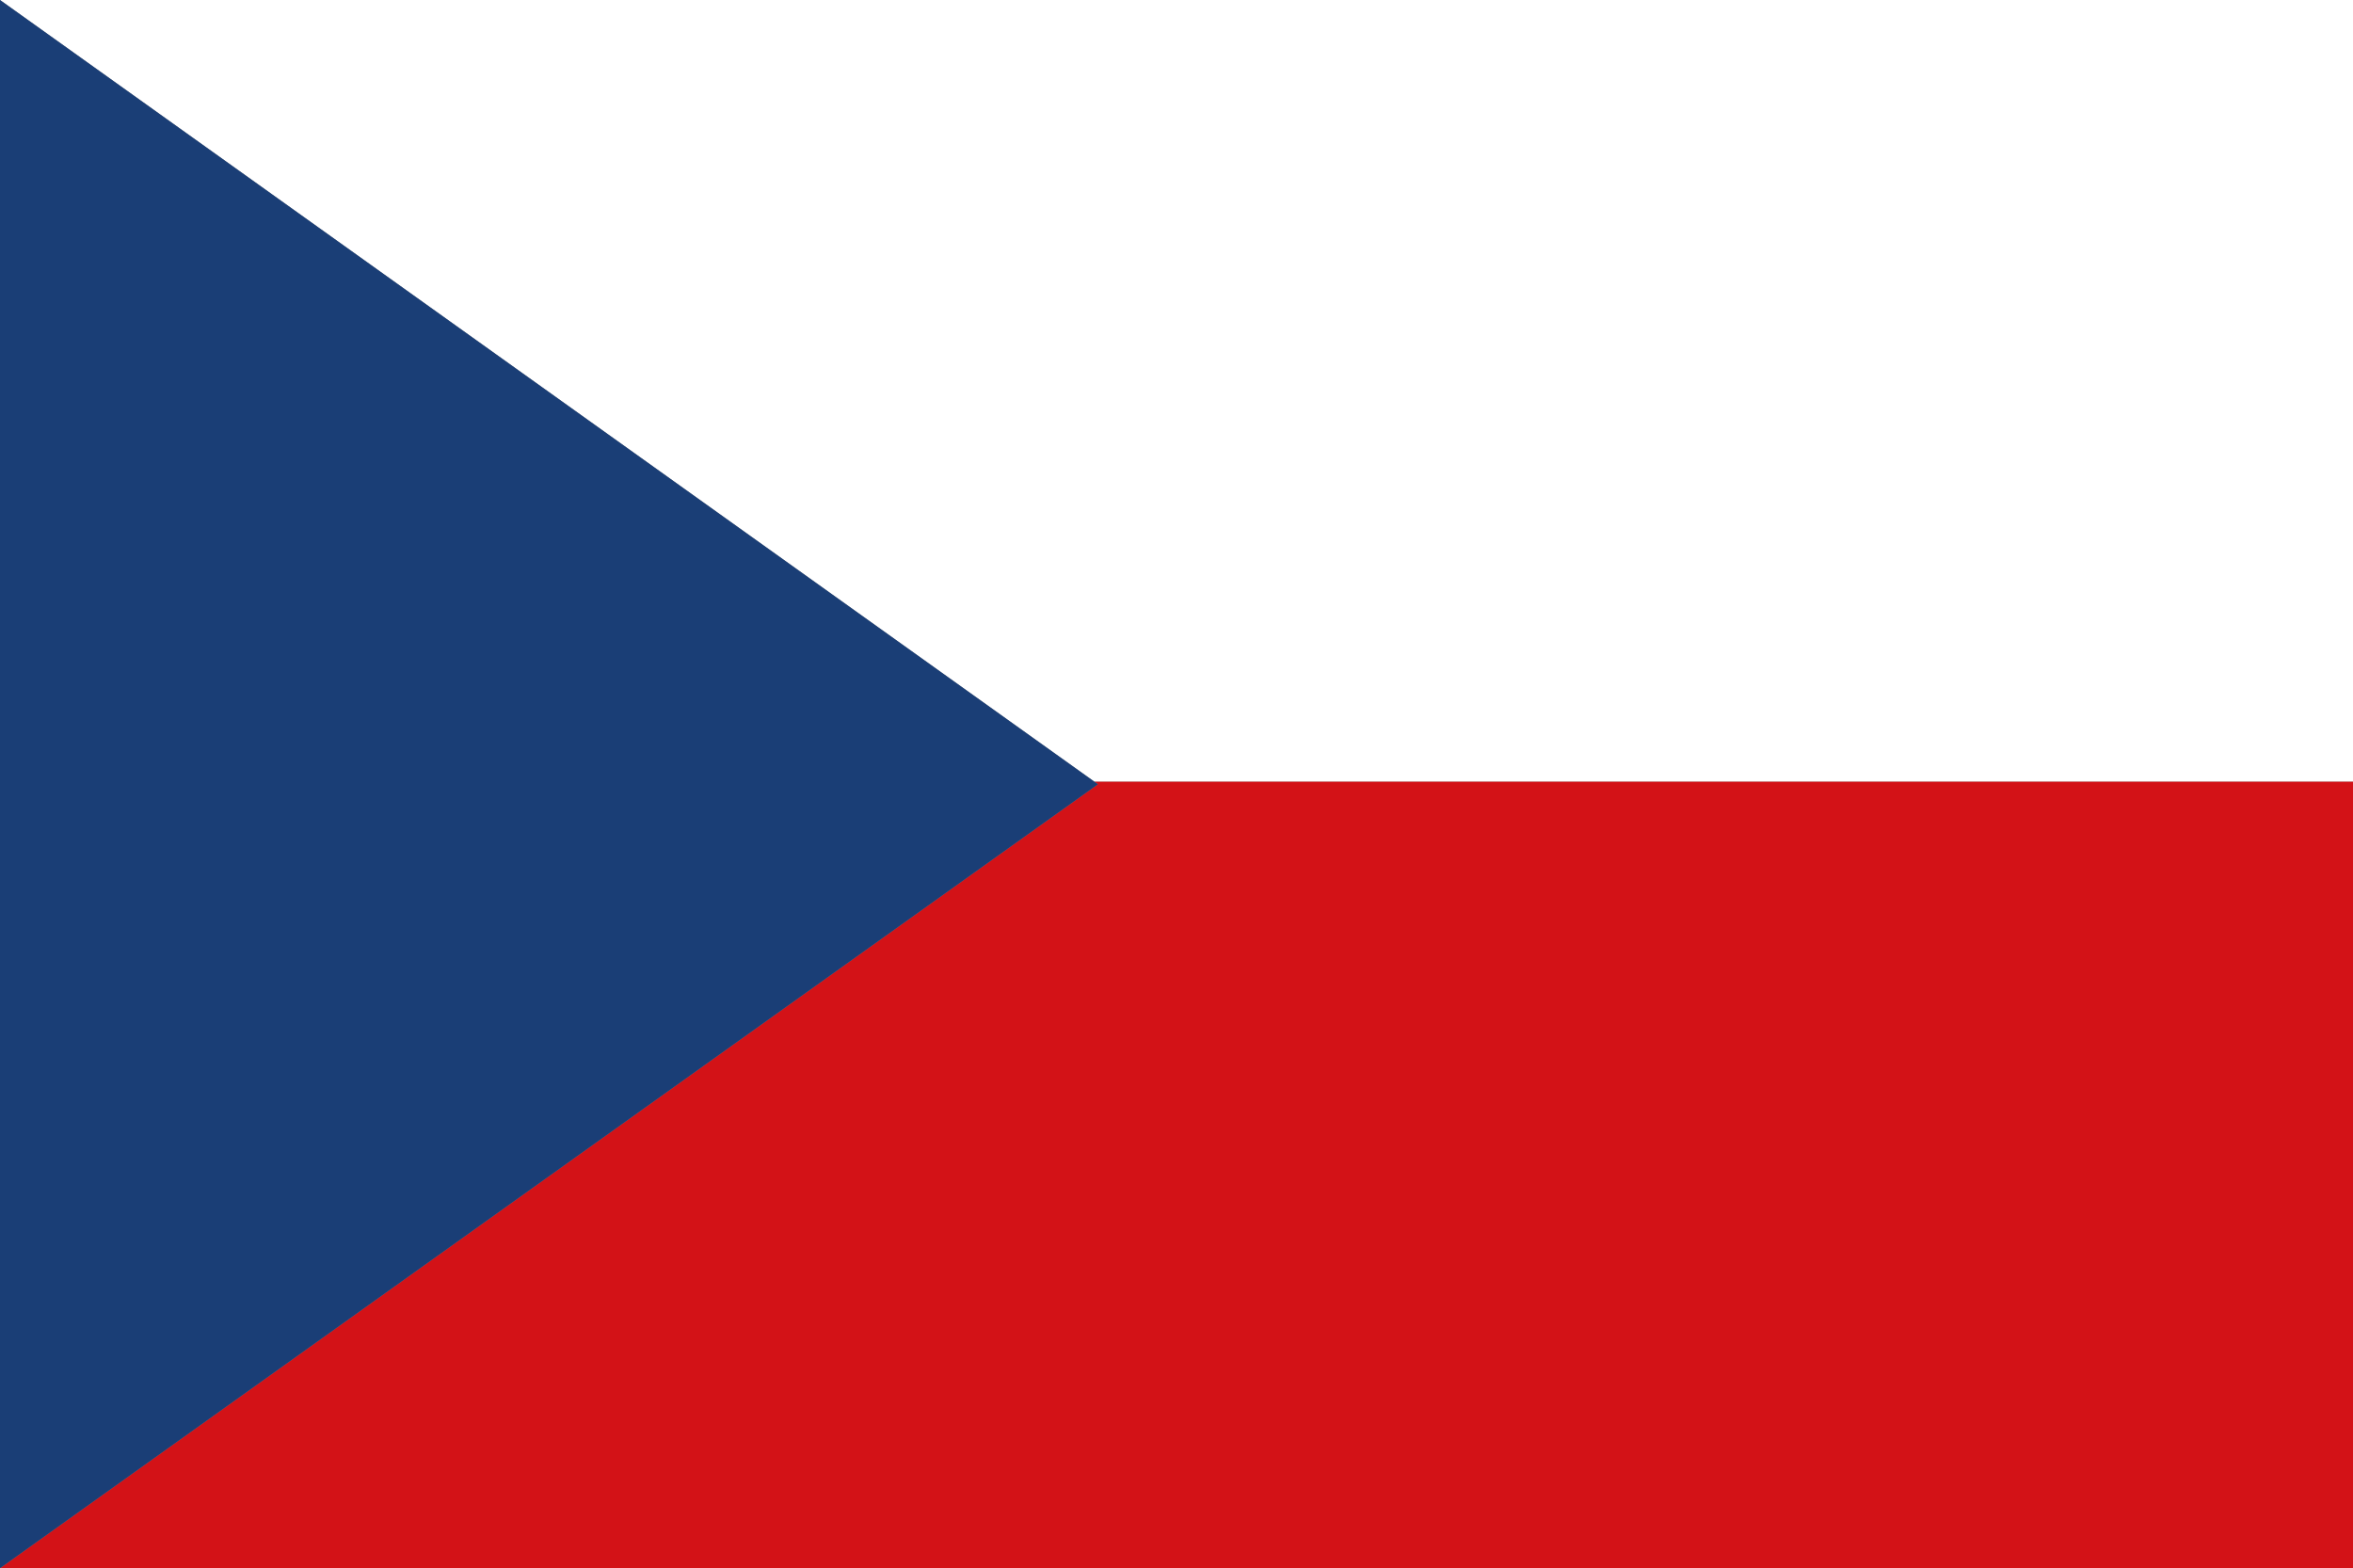 <svg xmlns="http://www.w3.org/2000/svg" viewBox="0 0 54.33 36.21"><rect x="0" y="0" width="54.33" height="36.21" fill="#808080" stroke="none"/><g data-name="Ebene 2"><path fill="#fff" d="M25.27 18.05h29.06V0H0l25.27 18.05z"/><path fill="#d31217" d="M25.35 18.11L0 36.21h54.33V18.05H25.27l.08.06z"/><path fill="#1a3e76" d="M25.27 18.05L0 0v36.21l25.35-18.1-.08-.06z"/></g></svg>